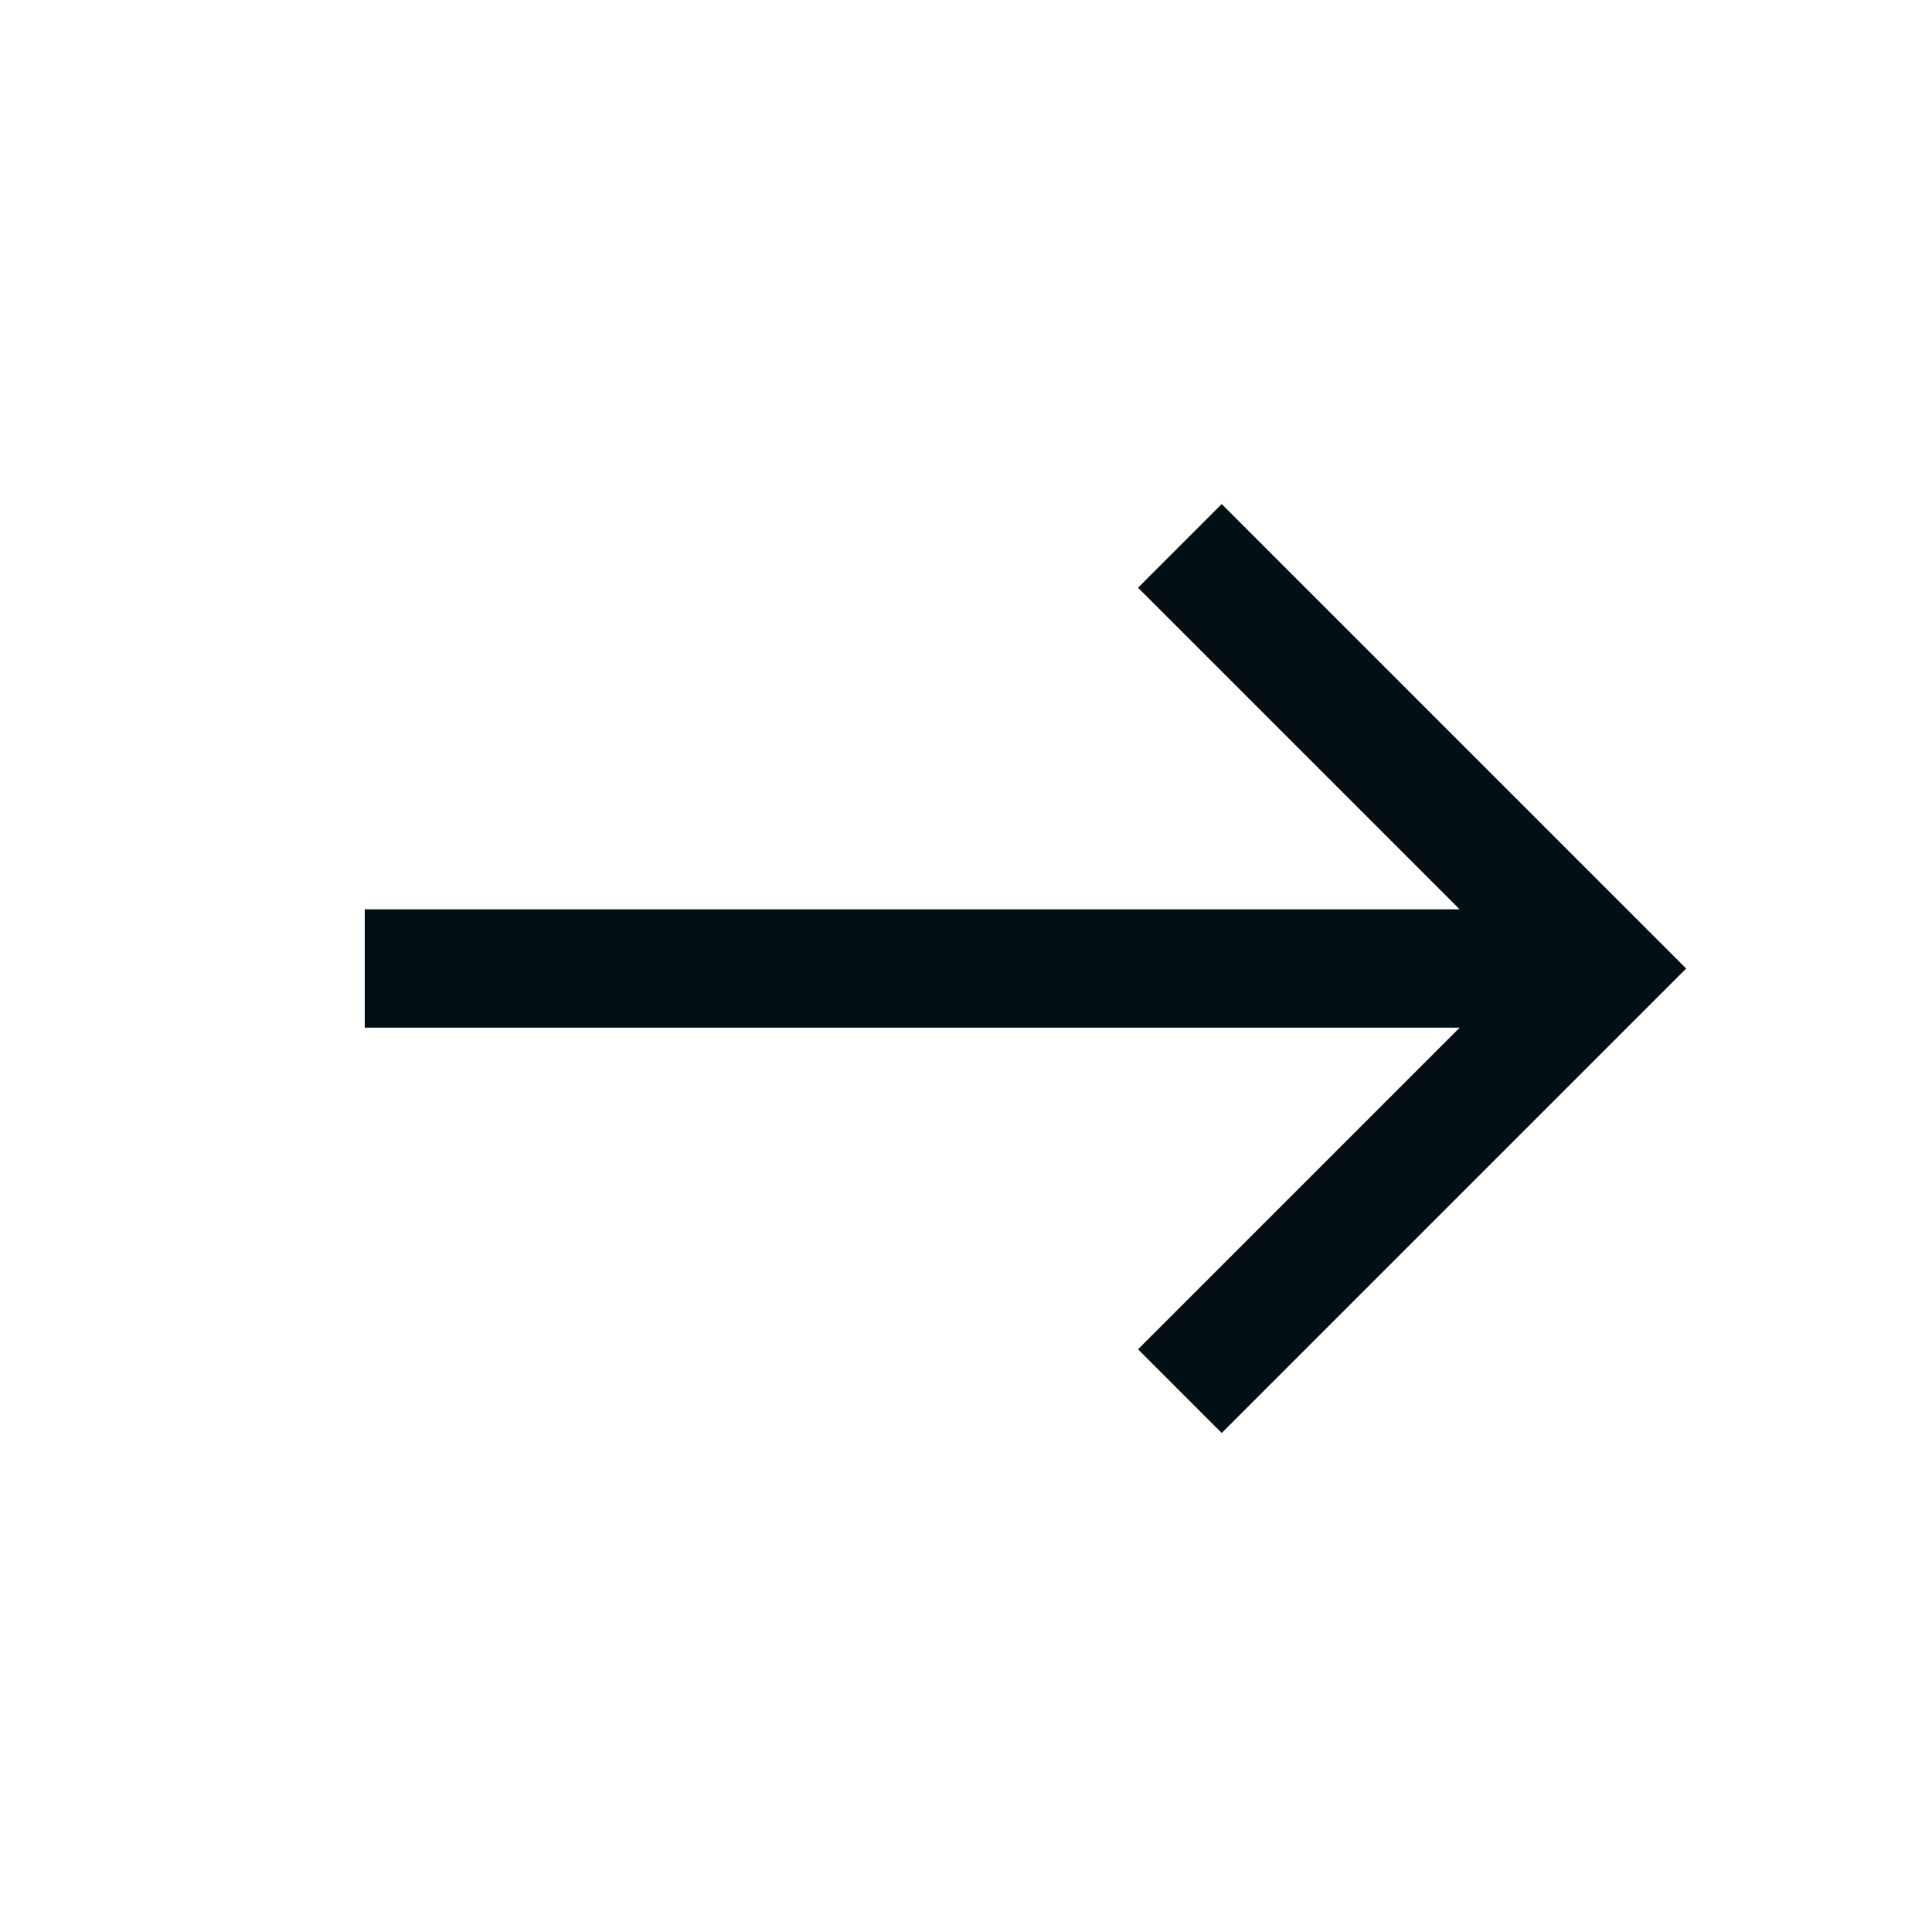 <svg width="20" height="20" viewBox="0 0 20 20" fill="none" xmlns="http://www.w3.org/2000/svg">
<path d="M3.776 10.026L16.276 10.026M12.214 5.651L16.589 10.026L12.214 14.401" stroke="#040E15" stroke-width="1.225"/>
</svg>
